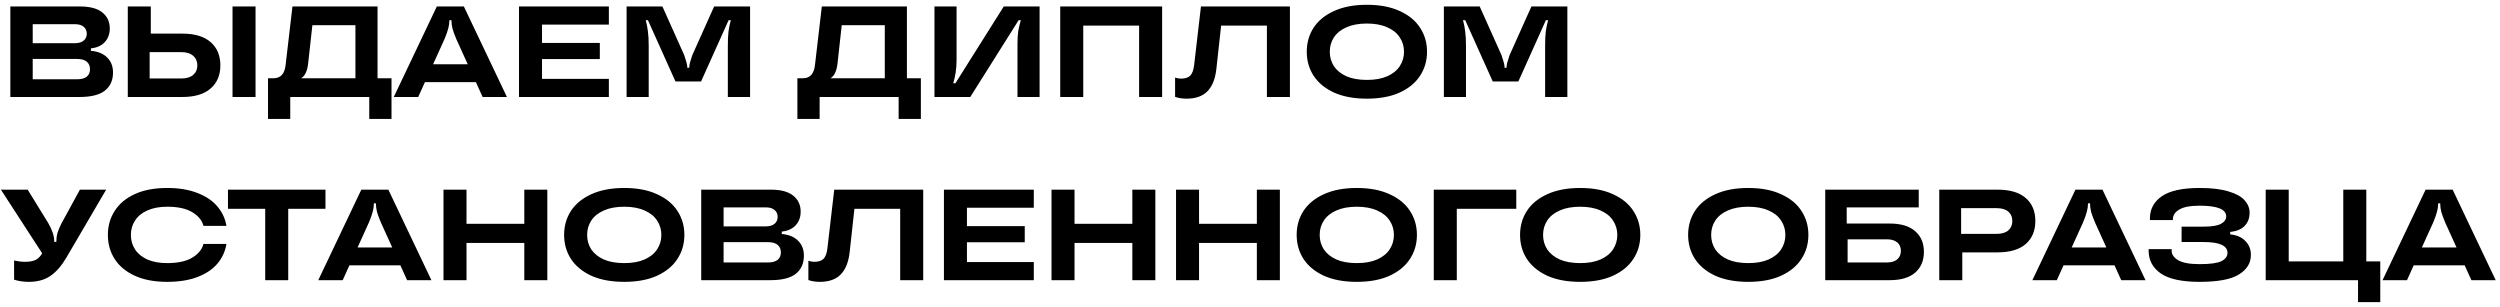 <?xml version="1.0" encoding="UTF-8"?> <svg xmlns="http://www.w3.org/2000/svg" width="464" height="57" viewBox="0 0 464 57" fill="none"><path d="M16.872 9.432C18.184 9.544 19.192 9.96 19.896 10.68C20.616 11.384 20.976 12.312 20.976 13.464C20.976 14.904 20.472 16.024 19.464 16.824C18.472 17.608 16.904 18 14.76 18H1.92V1.2H14.832C16.688 1.2 18.072 1.568 18.984 2.304C19.912 3.04 20.376 4.032 20.376 5.28C20.376 6.304 20.064 7.152 19.44 7.824C18.832 8.48 17.976 8.864 16.872 8.976V9.432ZM6.072 4.488V8.016H13.896C14.616 8.016 15.16 7.856 15.528 7.536C15.912 7.216 16.104 6.792 16.104 6.264C16.104 5.72 15.912 5.288 15.528 4.968C15.16 4.648 14.616 4.488 13.896 4.488H6.072ZM14.304 14.712C15.104 14.712 15.704 14.552 16.104 14.232C16.504 13.896 16.704 13.432 16.704 12.84C16.704 12.248 16.504 11.784 16.104 11.448C15.704 11.112 15.104 10.944 14.304 10.944H6.072V14.712H14.304ZM33.845 6.24C36.149 6.24 37.901 6.768 39.101 7.824C40.301 8.88 40.901 10.32 40.901 12.144C40.901 13.952 40.293 15.384 39.077 16.44C37.877 17.48 36.133 18 33.845 18H23.717V1.2H27.989V6.24H33.845ZM43.157 18V1.2H47.429V18H43.157ZM33.629 14.568C34.589 14.568 35.325 14.352 35.837 13.92C36.365 13.472 36.629 12.88 36.629 12.144C36.629 11.392 36.365 10.792 35.837 10.344C35.325 9.896 34.589 9.672 33.629 9.672H27.773V14.568H33.629ZM70.072 14.52H72.664V22.08H68.536V18H53.872V22.08H49.744V14.52H50.776C52.088 14.52 52.832 13.704 53.008 12.072L54.28 1.2H70.072V14.52ZM65.968 14.52V4.68H57.976L57.208 11.64C57.064 13.128 56.624 14.088 55.888 14.52H65.968ZM94.085 18H89.573L88.325 15.24H78.869L77.621 18H73.085L81.077 1.2H86.093L94.085 18ZM80.381 11.928H86.813L84.701 7.272C84.365 6.472 84.125 5.816 83.981 5.304C83.853 4.776 83.789 4.28 83.789 3.816V3.744H83.405V3.816C83.405 4.28 83.333 4.776 83.189 5.304C83.061 5.816 82.829 6.472 82.493 7.272L80.381 11.928ZM113.006 1.2V4.56H100.598V7.968H111.326V10.968H100.598V14.64H113.006V18H96.326V1.2H113.006ZM116.295 18V1.2H122.943L126.999 10.248C127.367 11.32 127.551 12.024 127.551 12.36V12.576H127.935V12.36C127.935 12.024 128.119 11.32 128.487 10.248L132.543 1.2H139.215V18H135.087V8.496C135.087 7.424 135.127 6.544 135.207 5.856C135.303 5.168 135.447 4.464 135.639 3.744H135.231L130.119 15.12H125.367L120.255 3.744H119.847C120.039 4.464 120.175 5.168 120.255 5.856C120.351 6.544 120.399 7.424 120.399 8.496V18H116.295ZM168.322 14.52H170.914V22.08H166.786V18H152.122V22.08H147.994V14.52H149.026C150.338 14.52 151.082 13.704 151.258 12.072L152.53 1.2H168.322V14.52ZM164.218 14.52V4.68H156.226L155.458 11.64C155.314 13.128 154.874 14.088 154.138 14.52H164.218ZM173.436 18V1.2H177.54V11.04C177.54 11.984 177.484 12.784 177.372 13.44C177.276 14.096 177.124 14.768 176.916 15.456H177.324L186.3 1.2H192.948V18H188.844V8.16C188.844 7.216 188.892 6.416 188.988 5.76C189.1 5.104 189.26 4.432 189.468 3.744H189.06L180.084 18H173.436ZM201.051 18H196.779V1.2H215.691V18H211.419V4.752H201.051V18ZM220.233 18.312C219.417 18.312 218.705 18.2 218.097 17.976V14.4C218.481 14.528 218.849 14.592 219.201 14.592C219.969 14.592 220.537 14.408 220.905 14.04C221.273 13.672 221.513 13.032 221.625 12.12L222.897 1.2H239.409V18H235.137V4.752H226.641L225.753 12.84C225.545 14.664 224.993 16.032 224.097 16.944C223.201 17.856 221.913 18.312 220.233 18.312ZM253.696 18.312C251.312 18.312 249.28 17.936 247.6 17.184C245.936 16.416 244.672 15.376 243.808 14.064C242.96 12.752 242.536 11.264 242.536 9.6C242.536 7.936 242.96 6.448 243.808 5.136C244.672 3.824 245.936 2.792 247.6 2.04C249.28 1.272 251.312 0.888 253.696 0.888C256.08 0.888 258.104 1.272 259.768 2.04C261.448 2.792 262.712 3.824 263.56 5.136C264.424 6.448 264.856 7.936 264.856 9.6C264.856 11.264 264.424 12.752 263.56 14.064C262.712 15.376 261.448 16.416 259.768 17.184C258.104 17.936 256.08 18.312 253.696 18.312ZM253.696 14.832C255.184 14.832 256.44 14.608 257.464 14.16C258.504 13.696 259.28 13.072 259.792 12.288C260.32 11.488 260.584 10.592 260.584 9.6C260.584 8.608 260.32 7.72 259.792 6.936C259.28 6.136 258.504 5.512 257.464 5.064C256.44 4.6 255.184 4.368 253.696 4.368C252.208 4.368 250.944 4.6 249.904 5.064C248.88 5.512 248.104 6.136 247.576 6.936C247.064 7.72 246.808 8.608 246.808 9.6C246.808 10.592 247.064 11.488 247.576 12.288C248.104 13.072 248.88 13.696 249.904 14.16C250.944 14.608 252.208 14.832 253.696 14.832ZM267.983 18V1.2H274.631L278.687 10.248C279.055 11.32 279.239 12.024 279.239 12.36V12.576H279.622V12.36C279.622 12.024 279.806 11.32 280.174 10.248L284.231 1.2H290.903V18H286.775V8.496C286.775 7.424 286.815 6.544 286.895 5.856C286.991 5.168 287.135 4.464 287.327 3.744H286.919L281.807 15.12H277.055L271.943 3.744H271.535C271.727 4.464 271.863 5.168 271.943 5.856C272.039 6.544 272.087 7.424 272.087 8.496V18H267.983ZM14.832 35.2H19.704L12.312 47.824C11.432 49.328 10.448 50.456 9.36 51.208C8.288 51.944 6.952 52.312 5.352 52.312C4.344 52.312 3.432 52.176 2.616 51.904V48.352C3.352 48.512 4.024 48.592 4.632 48.592C5.464 48.592 6.128 48.472 6.624 48.232C7.12 47.976 7.52 47.568 7.824 47.008L0.168 35.2H5.136L8.976 41.44C9.696 42.704 10.056 43.776 10.056 44.656V44.896H10.464V44.656C10.464 44.192 10.536 43.704 10.68 43.192C10.84 42.68 11.088 42.096 11.424 41.44L14.832 35.2ZM31.012 52.312C28.676 52.312 26.684 51.936 25.036 51.184C23.388 50.432 22.14 49.4 21.292 48.088C20.444 46.76 20.02 45.264 20.02 43.6C20.02 41.936 20.444 40.448 21.292 39.136C22.14 37.808 23.388 36.768 25.036 36.016C26.684 35.264 28.676 34.888 31.012 34.888C33.204 34.888 35.084 35.2 36.652 35.824C38.236 36.432 39.468 37.264 40.348 38.32C41.244 39.376 41.804 40.576 42.028 41.92H37.756C37.516 40.928 36.836 40.088 35.716 39.4C34.596 38.712 33.028 38.368 31.012 38.368C29.588 38.368 28.364 38.6 27.34 39.064C26.332 39.512 25.572 40.136 25.06 40.936C24.548 41.72 24.292 42.608 24.292 43.6C24.292 44.592 24.548 45.488 25.06 46.288C25.572 47.072 26.332 47.696 27.34 48.16C28.364 48.608 29.588 48.832 31.012 48.832C33.028 48.832 34.596 48.488 35.716 47.8C36.836 47.112 37.516 46.272 37.756 45.28H42.028C41.804 46.64 41.252 47.848 40.372 48.904C39.492 49.96 38.26 50.792 36.676 51.4C35.108 52.008 33.22 52.312 31.012 52.312ZM53.495 52H49.223V38.752H42.311V35.2H60.407V38.752H53.495V52ZM80.069 52H75.557L74.309 49.24H64.853L63.605 52H59.069L67.061 35.2H72.077L80.069 52ZM66.365 45.928H72.797L70.685 41.272C70.349 40.472 70.109 39.816 69.965 39.304C69.837 38.776 69.773 38.28 69.773 37.816V37.744H69.389V37.816C69.389 38.28 69.317 38.776 69.173 39.304C69.045 39.816 68.813 40.472 68.477 41.272L66.365 45.928ZM97.311 41.536V35.2H101.583V52H97.311V45.088H86.583V52H82.311V35.2H86.583V41.536H97.311ZM115.86 52.312C113.476 52.312 111.444 51.936 109.764 51.184C108.1 50.416 106.836 49.376 105.972 48.064C105.124 46.752 104.7 45.264 104.7 43.6C104.7 41.936 105.124 40.448 105.972 39.136C106.836 37.824 108.1 36.792 109.764 36.04C111.444 35.272 113.476 34.888 115.86 34.888C118.244 34.888 120.268 35.272 121.932 36.04C123.612 36.792 124.876 37.824 125.724 39.136C126.588 40.448 127.02 41.936 127.02 43.6C127.02 45.264 126.588 46.752 125.724 48.064C124.876 49.376 123.612 50.416 121.932 51.184C120.268 51.936 118.244 52.312 115.86 52.312ZM115.86 48.832C117.348 48.832 118.604 48.608 119.628 48.16C120.668 47.696 121.444 47.072 121.956 46.288C122.484 45.488 122.748 44.592 122.748 43.6C122.748 42.608 122.484 41.72 121.956 40.936C121.444 40.136 120.668 39.512 119.628 39.064C118.604 38.6 117.348 38.368 115.86 38.368C114.372 38.368 113.108 38.6 112.068 39.064C111.044 39.512 110.268 40.136 109.74 40.936C109.228 41.72 108.972 42.608 108.972 43.6C108.972 44.592 109.228 45.488 109.74 46.288C110.268 47.072 111.044 47.696 112.068 48.16C113.108 48.608 114.372 48.832 115.86 48.832ZM145.099 43.432C146.411 43.544 147.419 43.96 148.123 44.68C148.843 45.384 149.203 46.312 149.203 47.464C149.203 48.904 148.699 50.024 147.691 50.824C146.699 51.608 145.131 52 142.987 52H130.147V35.2H143.059C144.915 35.2 146.299 35.568 147.211 36.304C148.139 37.04 148.603 38.032 148.603 39.28C148.603 40.304 148.291 41.152 147.667 41.824C147.059 42.48 146.203 42.864 145.099 42.976V43.432ZM134.299 38.488V42.016H142.123C142.843 42.016 143.387 41.856 143.755 41.536C144.139 41.216 144.331 40.792 144.331 40.264C144.331 39.72 144.139 39.288 143.755 38.968C143.387 38.648 142.843 38.488 142.123 38.488H134.299ZM142.531 48.712C143.331 48.712 143.931 48.552 144.331 48.232C144.731 47.896 144.931 47.432 144.931 46.84C144.931 46.248 144.731 45.784 144.331 45.448C143.931 45.112 143.331 44.944 142.531 44.944H134.299V48.712H142.531ZM152.171 52.312C151.355 52.312 150.643 52.2 150.035 51.976V48.4C150.419 48.528 150.787 48.592 151.139 48.592C151.907 48.592 152.475 48.408 152.843 48.04C153.211 47.672 153.451 47.032 153.563 46.12L154.835 35.2H171.347V52H167.075V38.752H158.579L157.691 46.84C157.483 48.664 156.931 50.032 156.035 50.944C155.139 51.856 153.851 52.312 152.171 52.312ZM191.873 35.2V38.56H179.465V41.968H190.193V44.968H179.465V48.64H191.873V52H175.193V35.2H191.873ZM210.162 41.536V35.2H214.434V52H210.162V45.088H199.434V52H195.162V35.2H199.434V41.536H210.162ZM233.272 41.536V35.2H237.544V52H233.272V45.088H222.544V52H218.272V35.2H222.544V41.536H233.272ZM251.821 52.312C249.437 52.312 247.405 51.936 245.725 51.184C244.061 50.416 242.797 49.376 241.933 48.064C241.085 46.752 240.661 45.264 240.661 43.6C240.661 41.936 241.085 40.448 241.933 39.136C242.797 37.824 244.061 36.792 245.725 36.04C247.405 35.272 249.437 34.888 251.821 34.888C254.205 34.888 256.229 35.272 257.893 36.04C259.573 36.792 260.837 37.824 261.685 39.136C262.549 40.448 262.981 41.936 262.981 43.6C262.981 45.264 262.549 46.752 261.685 48.064C260.837 49.376 259.573 50.416 257.893 51.184C256.229 51.936 254.205 52.312 251.821 52.312ZM251.821 48.832C253.309 48.832 254.565 48.608 255.589 48.16C256.629 47.696 257.405 47.072 257.917 46.288C258.445 45.488 258.709 44.592 258.709 43.6C258.709 42.608 258.445 41.72 257.917 40.936C257.405 40.136 256.629 39.512 255.589 39.064C254.565 38.6 253.309 38.368 251.821 38.368C250.333 38.368 249.069 38.6 248.029 39.064C247.005 39.512 246.229 40.136 245.701 40.936C245.189 41.72 244.933 42.608 244.933 43.6C244.933 44.592 245.189 45.488 245.701 46.288C246.229 47.072 247.005 47.696 248.029 48.16C249.069 48.608 250.333 48.832 251.821 48.832ZM270.38 52H266.108V35.2H281.42V38.752H270.38V52ZM293.282 52.312C290.898 52.312 288.866 51.936 287.186 51.184C285.522 50.416 284.258 49.376 283.394 48.064C282.546 46.752 282.122 45.264 282.122 43.6C282.122 41.936 282.546 40.448 283.394 39.136C284.258 37.824 285.522 36.792 287.186 36.04C288.866 35.272 290.898 34.888 293.282 34.888C295.666 34.888 297.69 35.272 299.354 36.04C301.034 36.792 302.298 37.824 303.146 39.136C304.01 40.448 304.442 41.936 304.442 43.6C304.442 45.264 304.01 46.752 303.146 48.064C302.298 49.376 301.034 50.416 299.354 51.184C297.69 51.936 295.666 52.312 293.282 52.312ZM293.282 48.832C294.77 48.832 296.026 48.608 297.05 48.16C298.09 47.696 298.866 47.072 299.378 46.288C299.906 45.488 300.17 44.592 300.17 43.6C300.17 42.608 299.906 41.72 299.378 40.936C298.866 40.136 298.09 39.512 297.05 39.064C296.026 38.6 294.77 38.368 293.282 38.368C291.794 38.368 290.53 38.6 289.49 39.064C288.466 39.512 287.69 40.136 287.162 40.936C286.65 41.72 286.394 42.608 286.394 43.6C286.394 44.592 286.65 45.488 287.162 46.288C287.69 47.072 288.466 47.696 289.49 48.16C290.53 48.608 291.794 48.832 293.282 48.832ZM324.477 52.312C322.093 52.312 320.061 51.936 318.381 51.184C316.717 50.416 315.453 49.376 314.589 48.064C313.741 46.752 313.317 45.264 313.317 43.6C313.317 41.936 313.741 40.448 314.589 39.136C315.453 37.824 316.717 36.792 318.381 36.04C320.061 35.272 322.093 34.888 324.477 34.888C326.861 34.888 328.885 35.272 330.549 36.04C332.229 36.792 333.493 37.824 334.341 39.136C335.205 40.448 335.637 41.936 335.637 43.6C335.637 45.264 335.205 46.752 334.341 48.064C333.493 49.376 332.229 50.416 330.549 51.184C328.885 51.936 326.861 52.312 324.477 52.312ZM324.477 48.832C325.965 48.832 327.221 48.608 328.245 48.16C329.285 47.696 330.061 47.072 330.573 46.288C331.101 45.488 331.365 44.592 331.365 43.6C331.365 42.608 331.101 41.72 330.573 40.936C330.061 40.136 329.285 39.512 328.245 39.064C327.221 38.6 325.965 38.368 324.477 38.368C322.989 38.368 321.725 38.6 320.685 39.064C319.661 39.512 318.885 40.136 318.357 40.936C317.845 41.72 317.589 42.608 317.589 43.6C317.589 44.592 317.845 45.488 318.357 46.288C318.885 47.072 319.661 47.696 320.685 48.16C321.725 48.608 322.989 48.832 324.477 48.832ZM350.716 41.488C352.796 41.488 354.372 41.96 355.444 42.904C356.532 43.832 357.076 45.112 357.076 46.744C357.076 48.376 356.532 49.664 355.444 50.608C354.372 51.536 352.796 52 350.716 52H338.764V35.2H356.116V38.488H342.748V41.488H350.716ZM350.212 48.712C351.044 48.712 351.684 48.52 352.132 48.136C352.58 47.736 352.804 47.208 352.804 46.552C352.804 45.896 352.58 45.376 352.132 44.992C351.684 44.608 351.044 44.416 350.212 44.416H342.916V48.712H350.212ZM370.728 35.2C373.048 35.2 374.8 35.72 375.984 36.76C377.168 37.784 377.76 39.2 377.76 41.008C377.76 42.816 377.168 44.24 375.984 45.28C374.8 46.32 373.048 46.84 370.728 46.84H364.2V52H359.928V35.2H370.728ZM370.56 43.408C371.52 43.408 372.248 43.192 372.744 42.76C373.24 42.328 373.488 41.744 373.488 41.008C373.488 40.272 373.24 39.696 372.744 39.28C372.248 38.848 371.52 38.632 370.56 38.632H363.984V43.408H370.56ZM398.21 52H393.698L392.45 49.24H382.994L381.746 52H377.21L385.202 35.2H390.218L398.21 52ZM384.506 45.928H390.938L388.826 41.272C388.49 40.472 388.25 39.816 388.106 39.304C387.978 38.776 387.914 38.28 387.914 37.816V37.744H387.53V37.816C387.53 38.28 387.458 38.776 387.314 39.304C387.186 39.816 386.954 40.472 386.618 41.272L384.506 45.928ZM413.927 43.504C415.127 43.616 416.063 44.024 416.735 44.728C417.423 45.416 417.767 46.28 417.767 47.32C417.767 48.824 417.023 50.032 415.535 50.944C414.063 51.856 411.639 52.312 408.263 52.312C404.951 52.312 402.543 51.792 401.039 50.752C399.535 49.696 398.783 48.28 398.783 46.504V46.24H403.055V46.504C403.055 47.224 403.463 47.824 404.279 48.304C405.111 48.784 406.439 49.024 408.263 49.024C410.199 49.024 411.543 48.84 412.295 48.472C413.047 48.088 413.423 47.576 413.423 46.936C413.423 45.592 411.943 44.92 408.983 44.92H404.903V42.064H408.983C410.503 42.064 411.583 41.888 412.223 41.536C412.863 41.184 413.183 40.728 413.183 40.168C413.183 38.84 411.543 38.176 408.263 38.176C406.519 38.176 405.255 38.416 404.471 38.896C403.687 39.36 403.295 39.944 403.295 40.648V40.84H399.023V40.552C399.023 38.824 399.759 37.448 401.23 36.424C402.719 35.4 405.063 34.888 408.263 34.888C410.471 34.888 412.263 35.104 413.639 35.536C415.031 35.952 416.023 36.504 416.615 37.192C417.223 37.88 417.527 38.64 417.527 39.472C417.527 40.48 417.215 41.304 416.591 41.944C415.967 42.568 415.079 42.936 413.927 43.048V43.504ZM441.778 56.08H437.65V52H420.514V35.2H424.786V48.52H434.914V35.2H439.186V48.52H441.778V56.08ZM463.202 52H458.69L457.442 49.24H447.986L446.738 52H442.202L450.194 35.2H455.21L463.202 52ZM449.498 45.928H455.93L453.818 41.272C453.482 40.472 453.242 39.816 453.098 39.304C452.97 38.776 452.906 38.28 452.906 37.816V37.744H452.522V37.816C452.522 38.28 452.45 38.776 452.306 39.304C452.178 39.816 451.946 40.472 451.61 41.272L449.498 45.928Z" fill="black"></path></svg> 